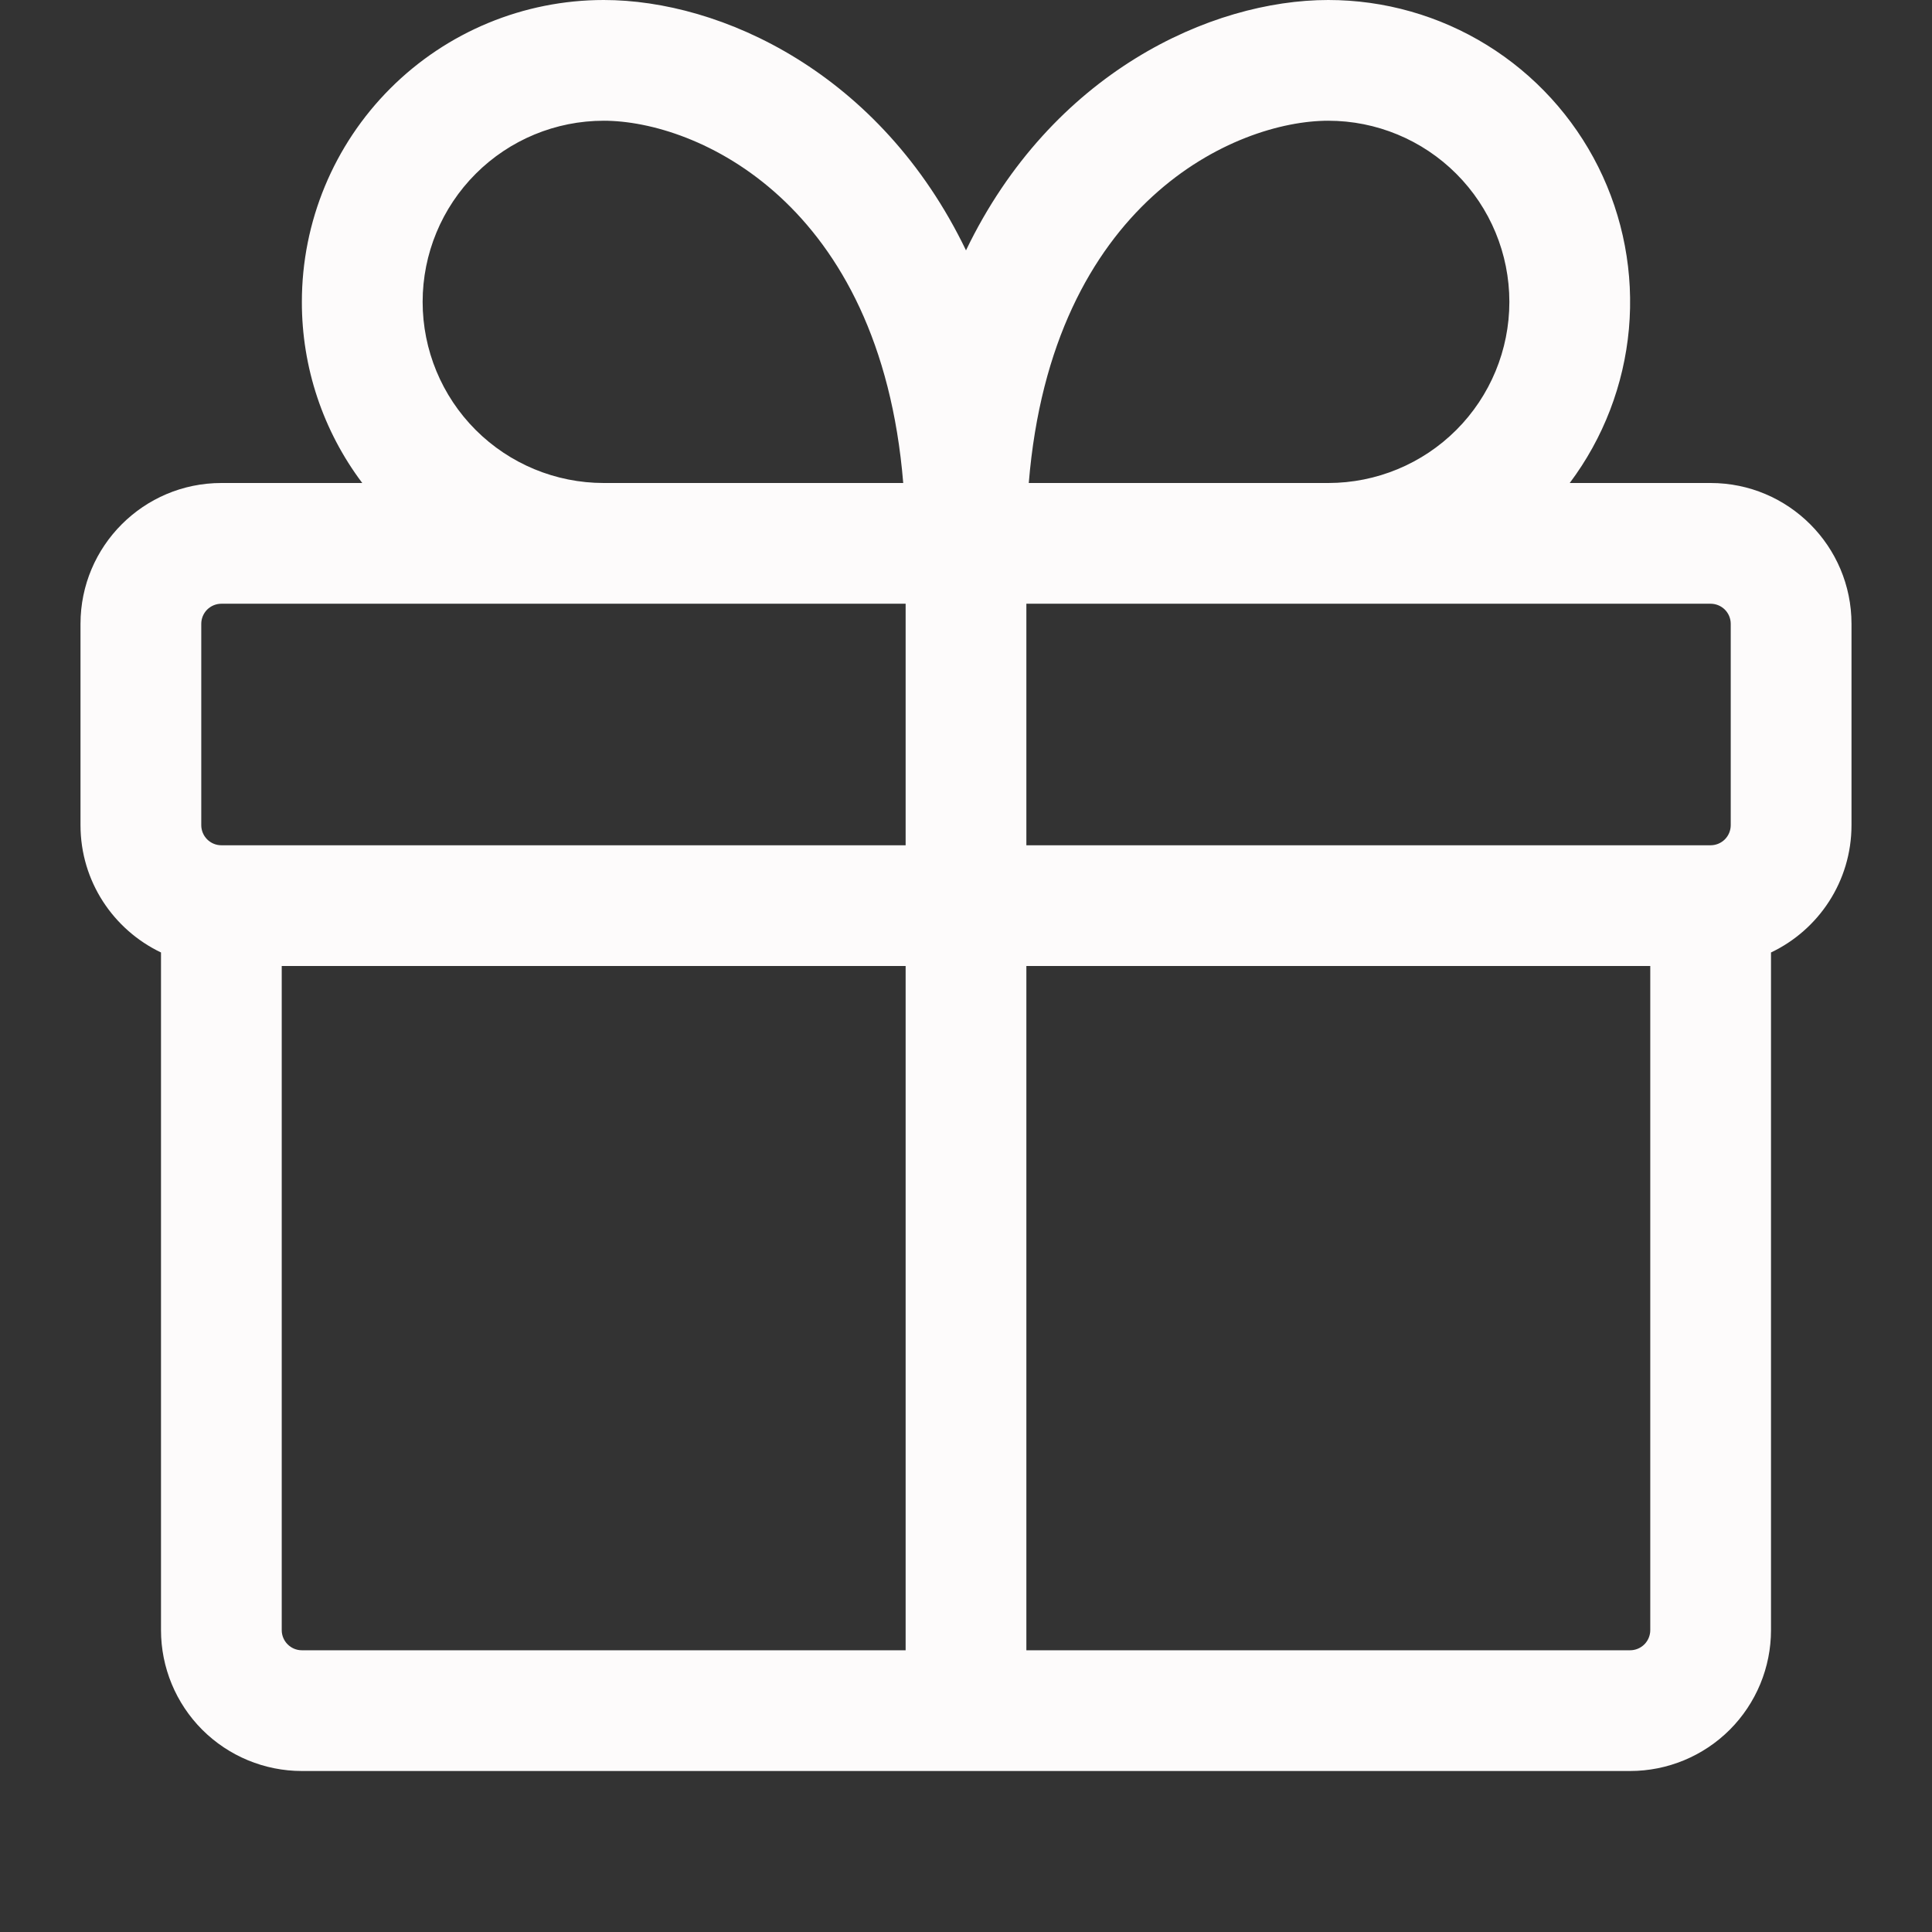 <svg width="57" height="57" viewBox="0 0 57 57" fill="none" xmlns="http://www.w3.org/2000/svg">
<rect x="0" y="0" width="57" height="57" fill="#333333" stroke="none"/>
<path d="M8.906 8.906C8.906 6.544 9.845 4.279 11.515 2.609C13.185 0.938 15.45 0 17.812 0C21.268 0 25.973 2.14 28.5 7.386C31.027 2.14 35.73 0 39.188 0C40.842 0 42.463 0.461 43.87 1.33C45.277 2.2 46.414 3.444 47.154 4.923C47.893 6.403 48.206 8.059 48.058 9.706C47.909 11.353 47.305 12.927 46.312 14.25H50.469C52.763 14.25 54.625 16.112 54.625 18.406V24.344C54.625 26.002 53.654 27.434 52.25 28.101V48.094C52.25 49.196 51.812 50.253 51.033 51.033C50.253 51.812 49.196 52.25 48.094 52.25H8.906C7.804 52.25 6.747 51.812 5.967 51.033C5.188 50.253 4.75 49.196 4.75 48.094V28.101C3.346 27.431 2.375 26.002 2.375 24.344V18.406C2.375 16.112 4.237 14.25 6.531 14.25H10.688C9.528 12.71 8.903 10.834 8.906 8.906ZM48.688 28.5H30.281V48.688H48.094C48.251 48.688 48.402 48.625 48.514 48.514C48.625 48.402 48.688 48.251 48.688 48.094V28.5ZM26.719 48.688V28.5H8.312V48.094C8.312 48.422 8.579 48.688 8.906 48.688H26.719ZM50.469 24.938C50.626 24.938 50.777 24.875 50.889 24.764C51 24.652 51.062 24.501 51.062 24.344V18.406C51.062 18.249 51 18.098 50.889 17.986C50.777 17.875 50.626 17.812 50.469 17.812H30.281V24.938H50.469ZM6.531 24.938H26.719V17.812H6.531C6.374 17.812 6.223 17.875 6.111 17.986C6 18.098 5.938 18.249 5.938 18.406V24.344C5.938 24.672 6.204 24.938 6.531 24.938ZM44.531 8.906C44.531 7.489 43.968 6.13 42.966 5.128C41.964 4.125 40.605 3.562 39.188 3.562C36.456 3.562 31.034 5.954 30.352 14.25H39.188C40.605 14.25 41.964 13.687 42.966 12.685C43.968 11.683 44.531 10.323 44.531 8.906ZM26.648 14.25C25.966 5.954 20.544 3.562 17.812 3.562C16.395 3.562 15.036 4.125 14.034 5.128C13.032 6.13 12.469 7.489 12.469 8.906C12.469 10.323 13.032 11.683 14.034 12.685C15.036 13.687 16.395 14.25 17.812 14.25H26.648Z" fill="#FDFBFB"/>
</svg>
